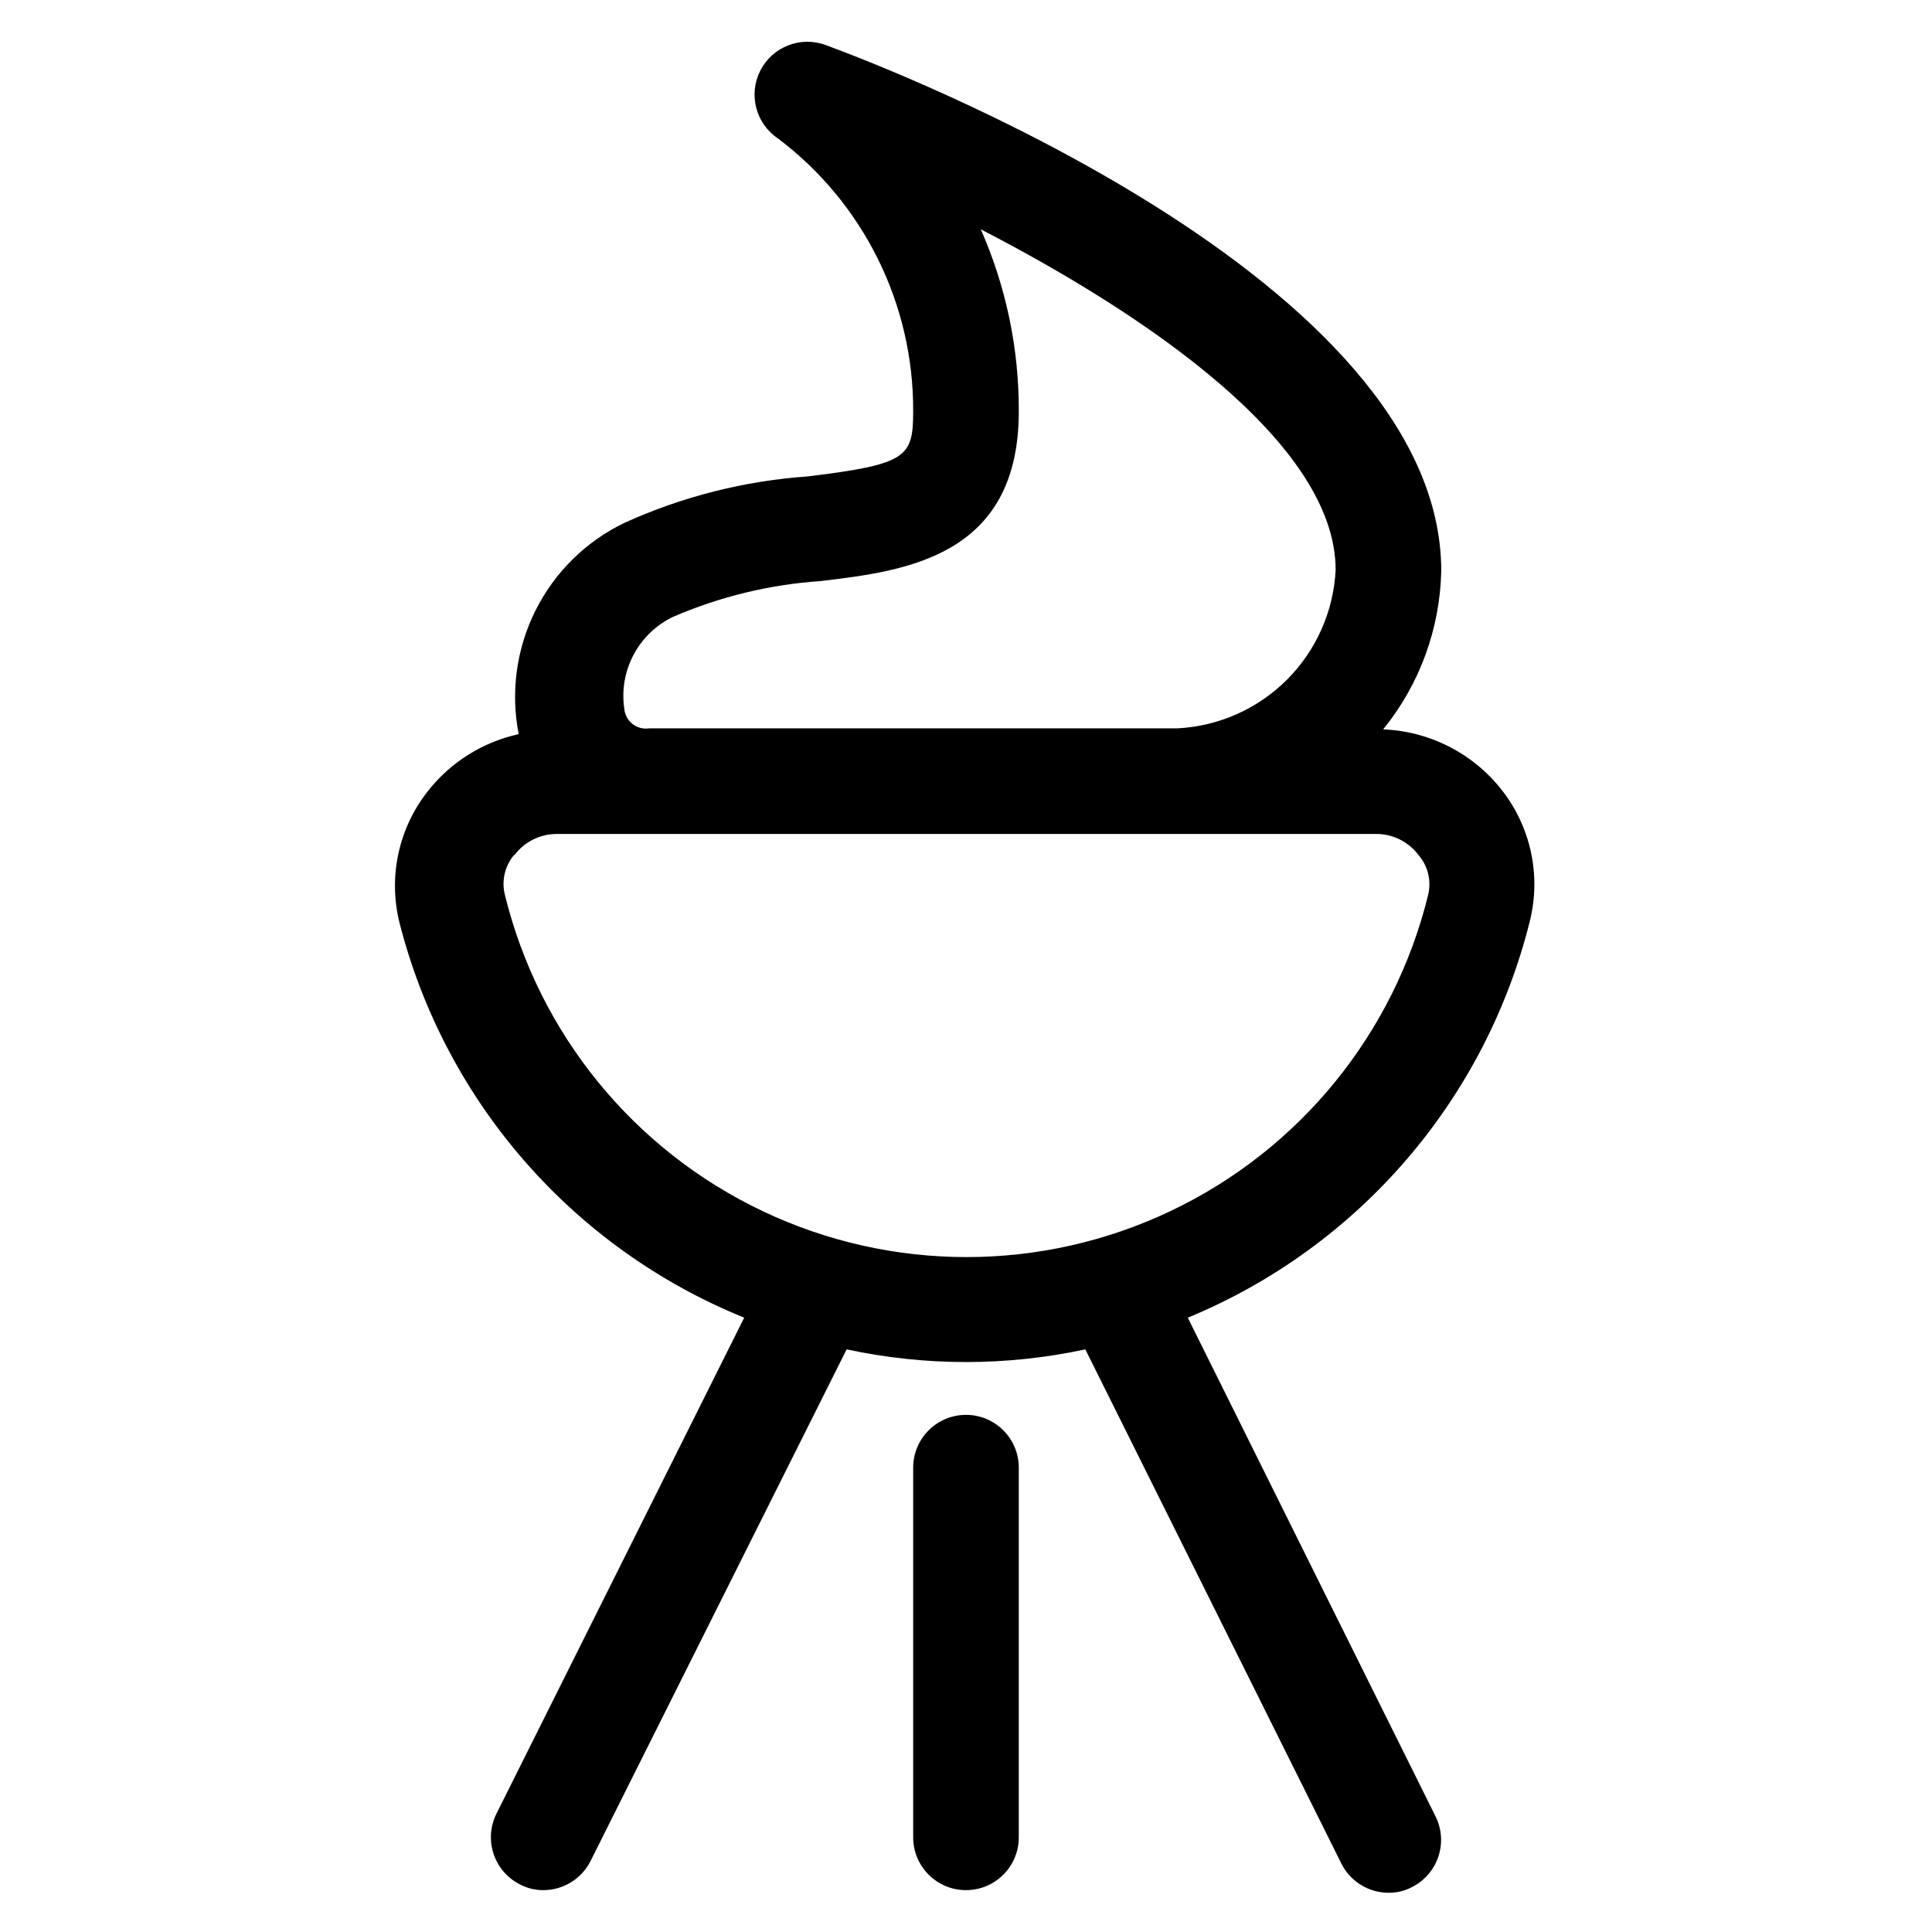 <?xml version="1.0" encoding="UTF-8"?>
<!-- Uploaded to: SVG Repo, www.svgrepo.com, Generator: SVG Repo Mixer Tools -->
<svg fill="#000000" width="800px" height="800px" version="1.1" viewBox="144 144 512 512" xmlns="http://www.w3.org/2000/svg">
 <g>
  <path d="m341.22 493.2-65.637 131.41c-3.457 6.879-0.703 15.262 6.156 18.754 1.938 1.035 4.102 1.566 6.297 1.539 5.273-0.016 10.086-2.992 12.457-7.699l67.875-135.61v0.004c20.848 4.477 42.406 4.477 63.254 0l67.875 136.31c2.371 4.703 7.188 7.68 12.457 7.695 2.195 0.027 4.359-0.504 6.297-1.539 6.863-3.492 9.613-11.871 6.156-18.754l-65.633-132.11c45.238-18.672 78.902-57.738 90.684-105.24 2.969-12.117 0.18-24.926-7.555-34.707-7.613-9.652-19.07-15.48-31.348-15.957 9.648-11.895 15.062-26.668 15.391-41.984 0-77.25-146.38-133.23-163.18-139.39-6.652-2.434-14.074 0.488-17.281 6.801-3.211 6.312-1.199 14.031 4.684 17.973 22.699 17.105 35.984 43.93 35.828 72.352 0 12.176-1.68 13.996-27.988 17.215v-0.004c-16.793 1.188-33.234 5.359-48.562 12.316-10.199 4.926-18.477 13.09-23.539 23.219-5.062 10.129-6.629 21.648-4.449 32.762-9.539 2.086-18.051 7.43-24.074 15.113-7.734 9.785-10.523 22.59-7.555 34.707 12.043 47.492 45.977 86.414 91.387 104.82zm-18.895-185.71c12.469-5.394 25.77-8.613 39.324-9.516 22.113-2.66 52.34-6.297 52.34-44.922 0.07-16.625-3.363-33.074-10.074-48.281 43.664 22.531 94.043 56.676 94.043 90.266-0.543 10.957-5.141 21.324-12.898 29.086-7.758 7.758-18.125 12.355-29.086 12.898h-139.95c-1.57 0.238-3.164-0.184-4.41-1.164s-2.031-2.434-2.168-4.016c-0.73-4.902 0.121-9.906 2.438-14.289 2.316-4.383 5.973-7.906 10.438-10.062zm-41.984 63.117c2.672-3.562 6.883-5.641 11.336-5.598h216.92c4.453-0.043 8.664 2.035 11.336 5.598 2.516 2.926 3.453 6.891 2.519 10.637-9.031 36.75-34.105 67.492-68.293 83.723s-73.859 16.23-108.04 0c-34.188-16.23-59.262-46.973-68.293-83.723-0.973-3.723-0.086-7.684 2.379-10.637z"/>
  <path d="m413.99 630.91v-97.965 0.004c0-7.731-6.266-13.996-13.992-13.996-7.731 0-13.996 6.266-13.996 13.996v97.965-0.004c0 7.731 6.266 13.996 13.996 13.996 7.727 0 13.992-6.266 13.992-13.996z"/>
 </g>
</svg>